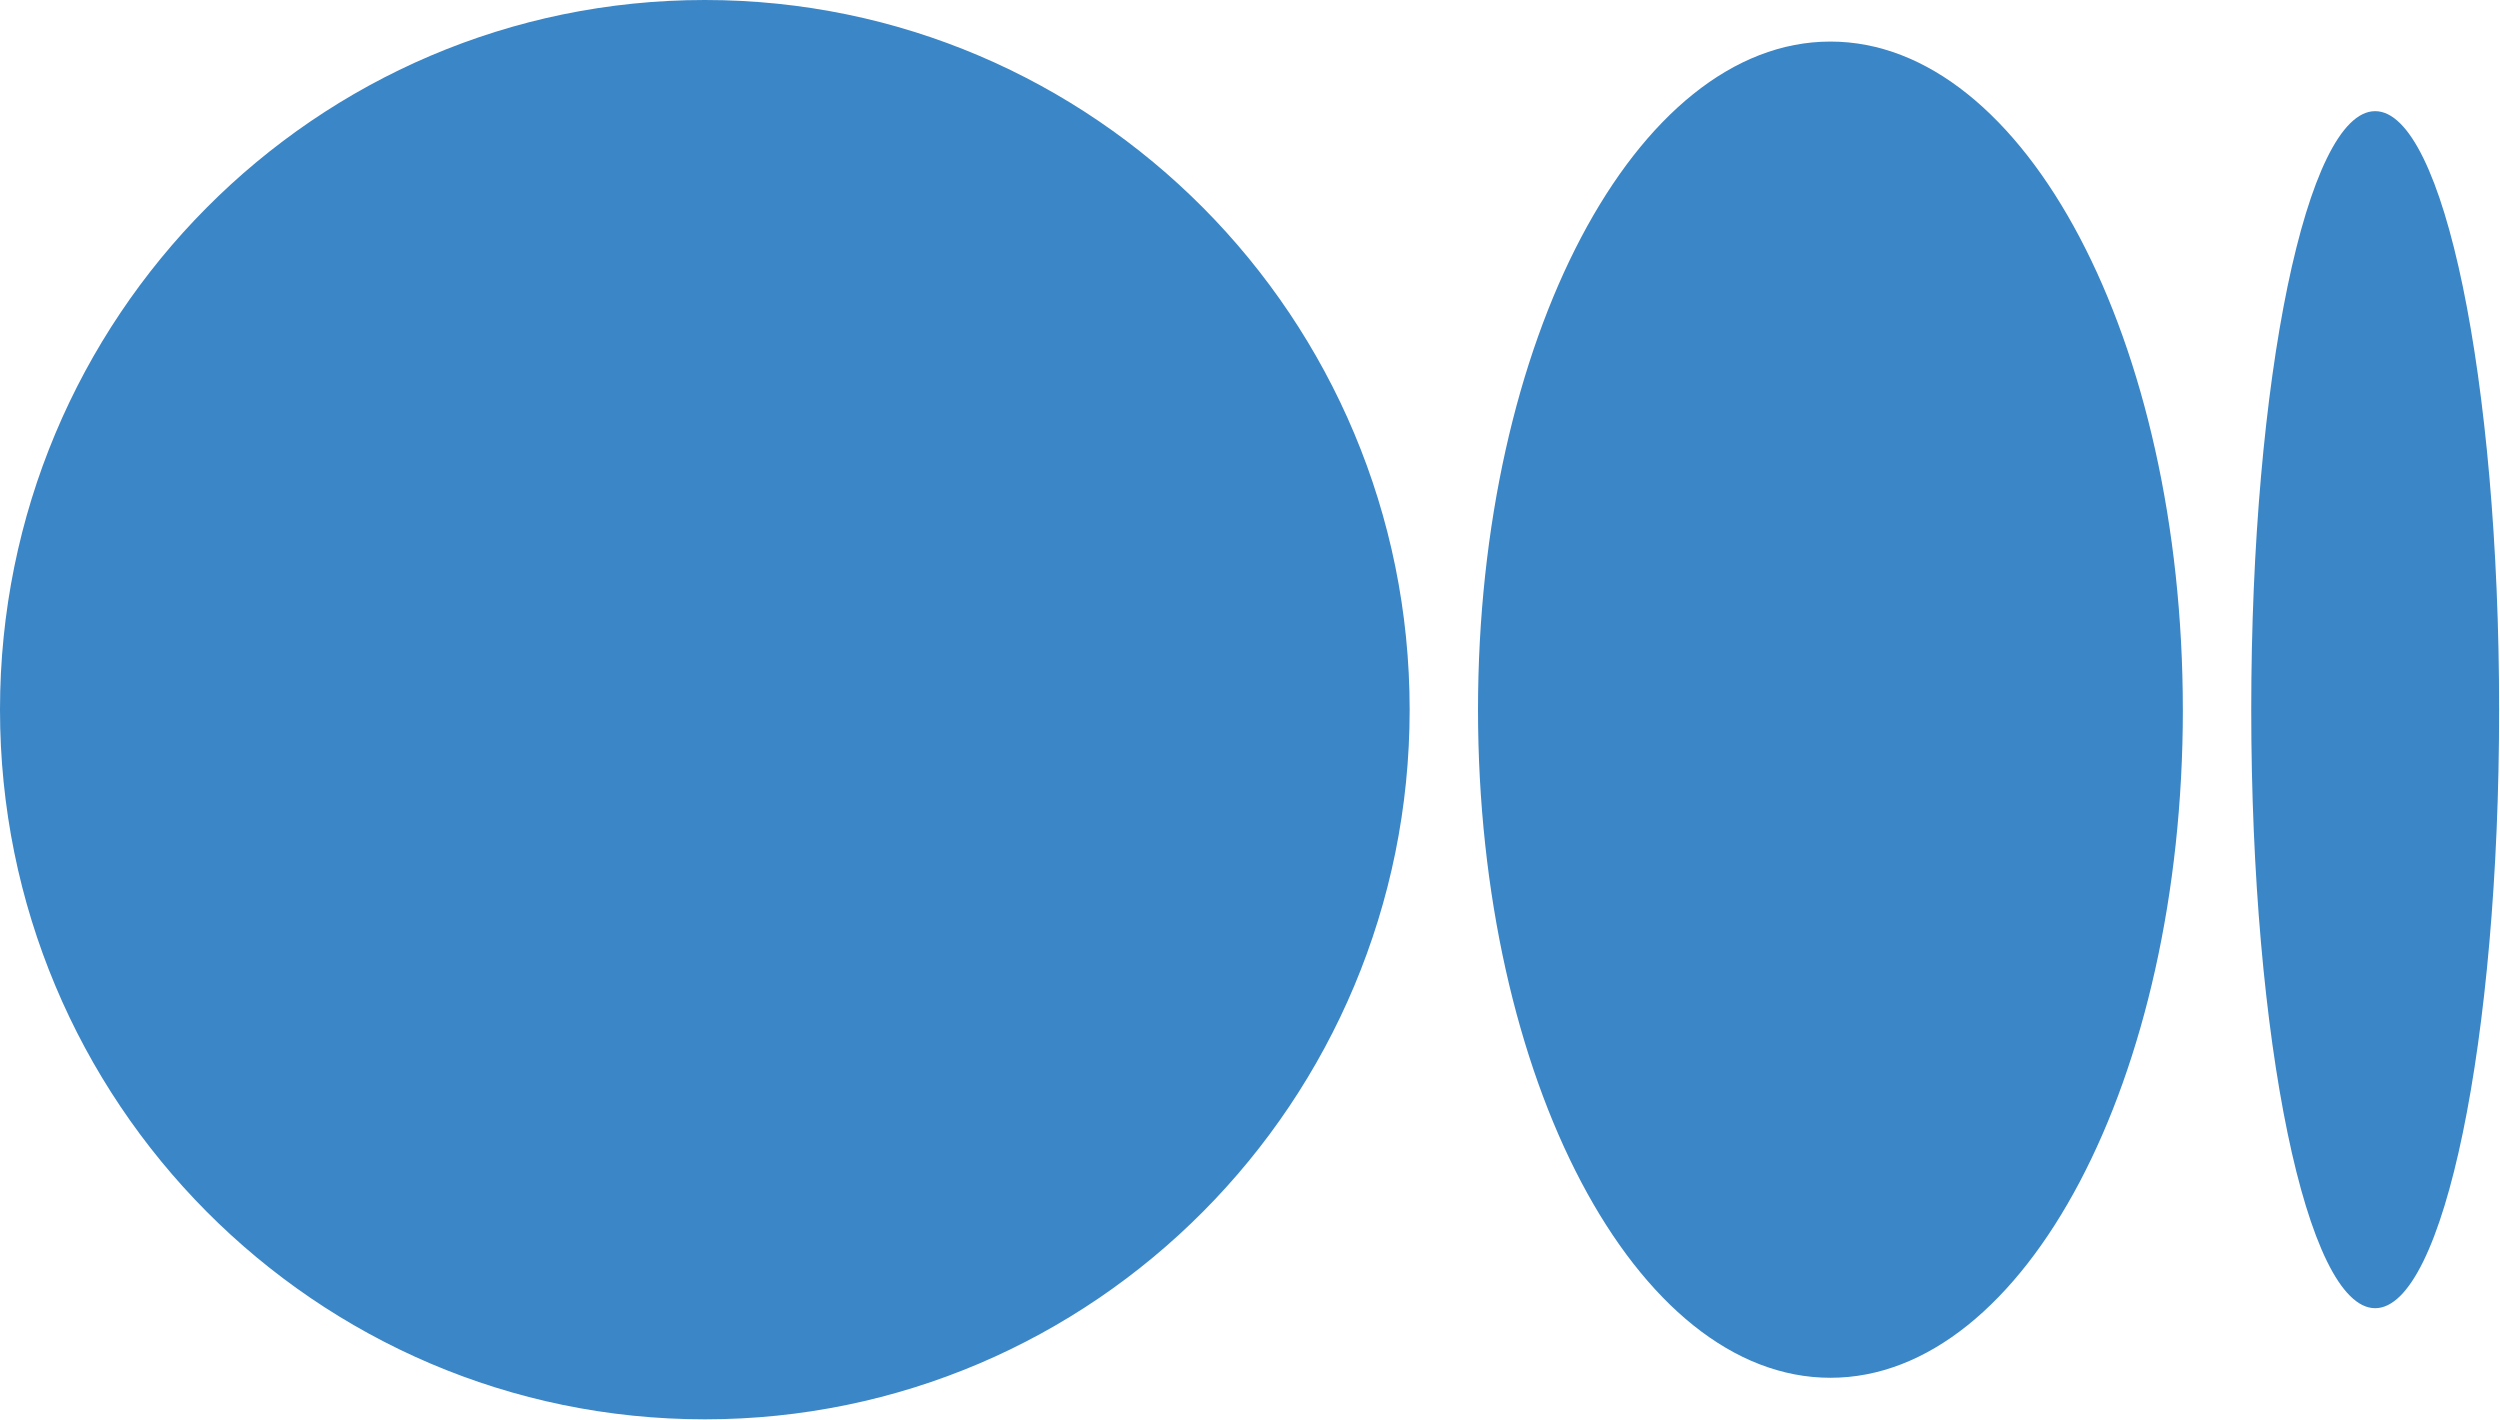 <?xml version="1.0" encoding="UTF-8"?> <svg xmlns="http://www.w3.org/2000/svg" width="1044" height="593" viewBox="0 0 1044 593" fill="none"> <path d="M588.67 296.36C588.67 460.03 456.89 592.71 294.34 592.71C131.79 592.71 0 460 0 296.36C0 132.72 131.78 0 294.34 0C456.9 0 588.67 132.69 588.67 296.36ZM911.56 296.36C911.56 450.42 845.67 575.36 764.39 575.36C683.11 575.36 617.22 450.42 617.22 296.36C617.22 142.3 683.1 17.36 764.38 17.36C845.66 17.36 911.55 142.26 911.55 296.36H911.56ZM1043.63 296.36C1043.63 434.36 1020.46 546.3 991.87 546.3C963.28 546.3 940.12 434.39 940.12 296.36C940.12 158.33 963.29 46.42 991.87 46.42C1020.45 46.42 1043.63 158.32 1043.63 296.36Z" fill="#3B86C6"></path> </svg> 